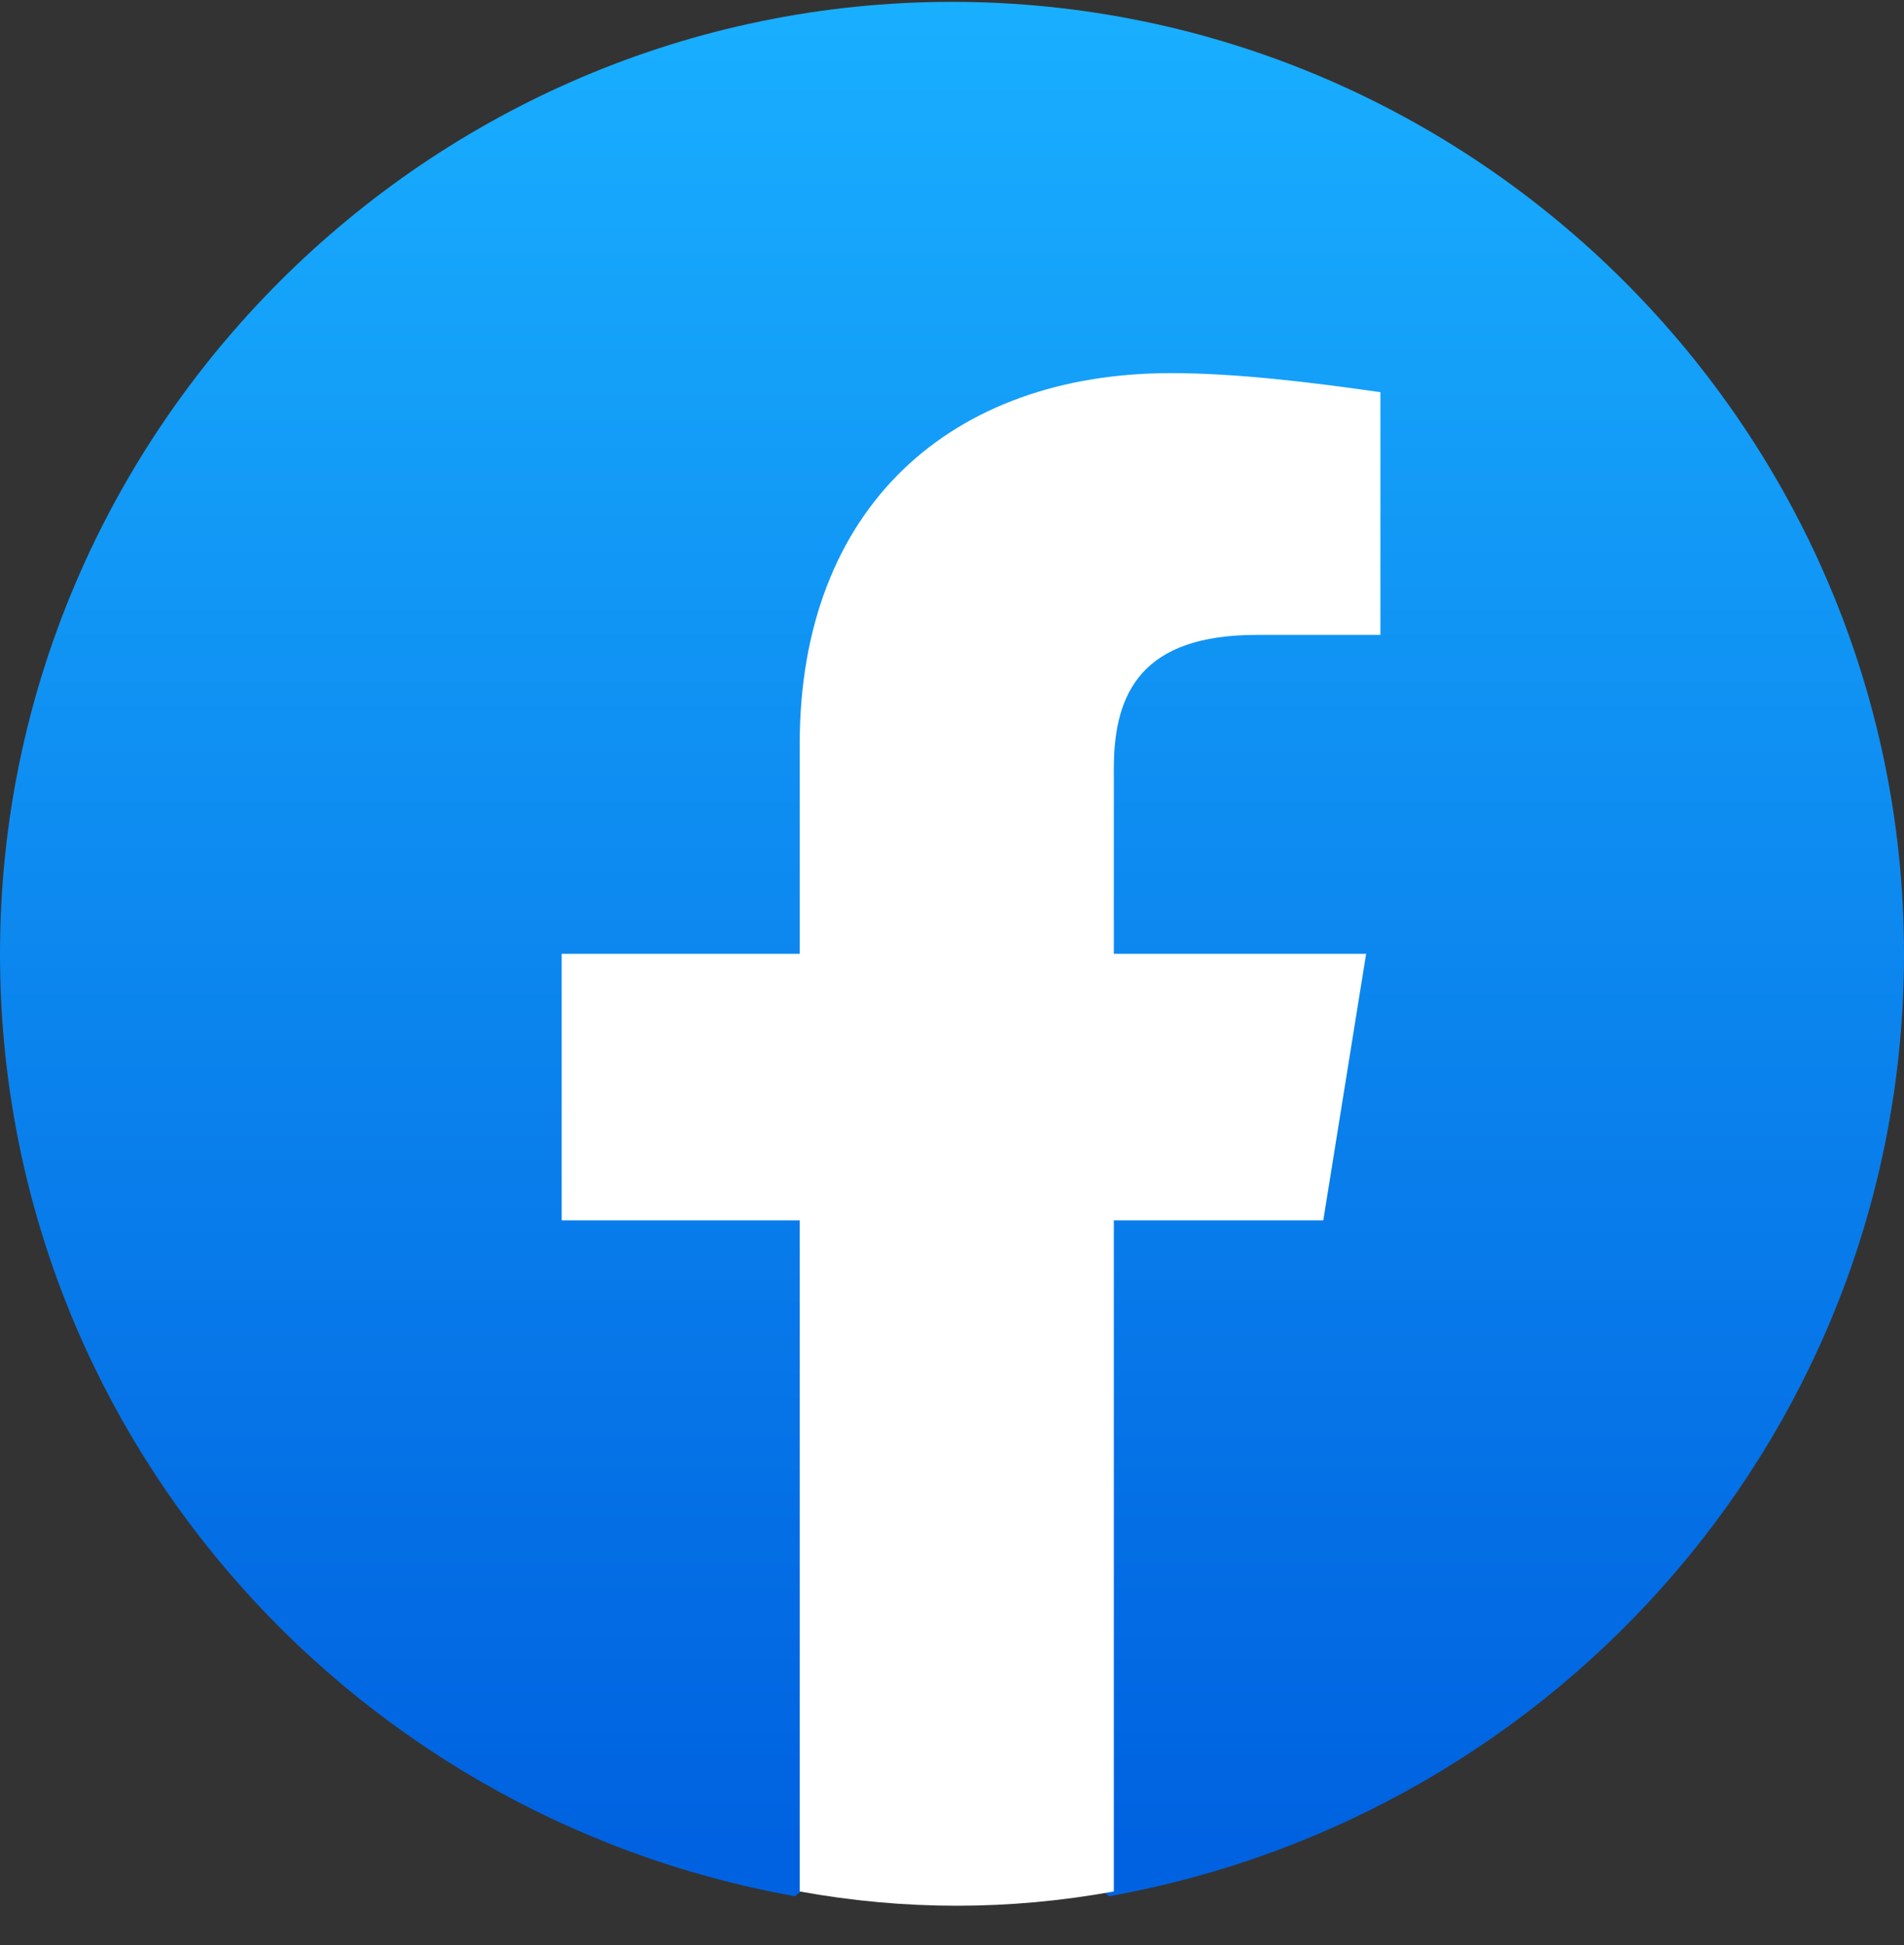 <svg width="46" height="47" viewBox="0 0 46 47" fill="none" xmlns="http://www.w3.org/2000/svg">
<rect x="0" y="0" width="46" height="47" fill="#333333" stroke="none"/>
<g clip-path="url(#clip0_253_1254)">
<path d="M19.205 45.815C8.28 43.86 0 34.43 0 23.045C0 10.395 10.35 0.045 23 0.045C35.65 0.045 46 10.395 46 23.045C46 34.43 37.72 43.86 26.795 45.815L25.53 44.78H20.47L19.205 45.815Z" fill="url(#paint0_linear_253_1254)"/>
<path d="M31.97 29.485L33.005 23.045H26.91V18.56C26.91 16.72 27.6 15.34 30.36 15.34H33.35V9.475C31.74 9.245 29.9 9.015 28.29 9.015C23 9.015 19.32 12.235 19.32 17.985V23.045H13.57V29.485H19.32V45.7C20.585 45.93 21.85 46.045 23.115 46.045C24.38 46.045 25.645 45.93 26.91 45.7V29.485H31.97Z" fill="white"/>
</g>
<defs>
<linearGradient id="paint0_linear_253_1254" x1="23.001" y1="44.445" x2="23.001" y2="0.036" gradientUnits="userSpaceOnUse">
<stop stop-color="#0062E0"/>
<stop offset="1" stop-color="#19AFFF"/>
</linearGradient>
<clipPath id="clip0_253_1254">
<rect width="46" height="46" fill="white" transform="translate(0 0.045)"/>
</clipPath>
</defs>
</svg>
